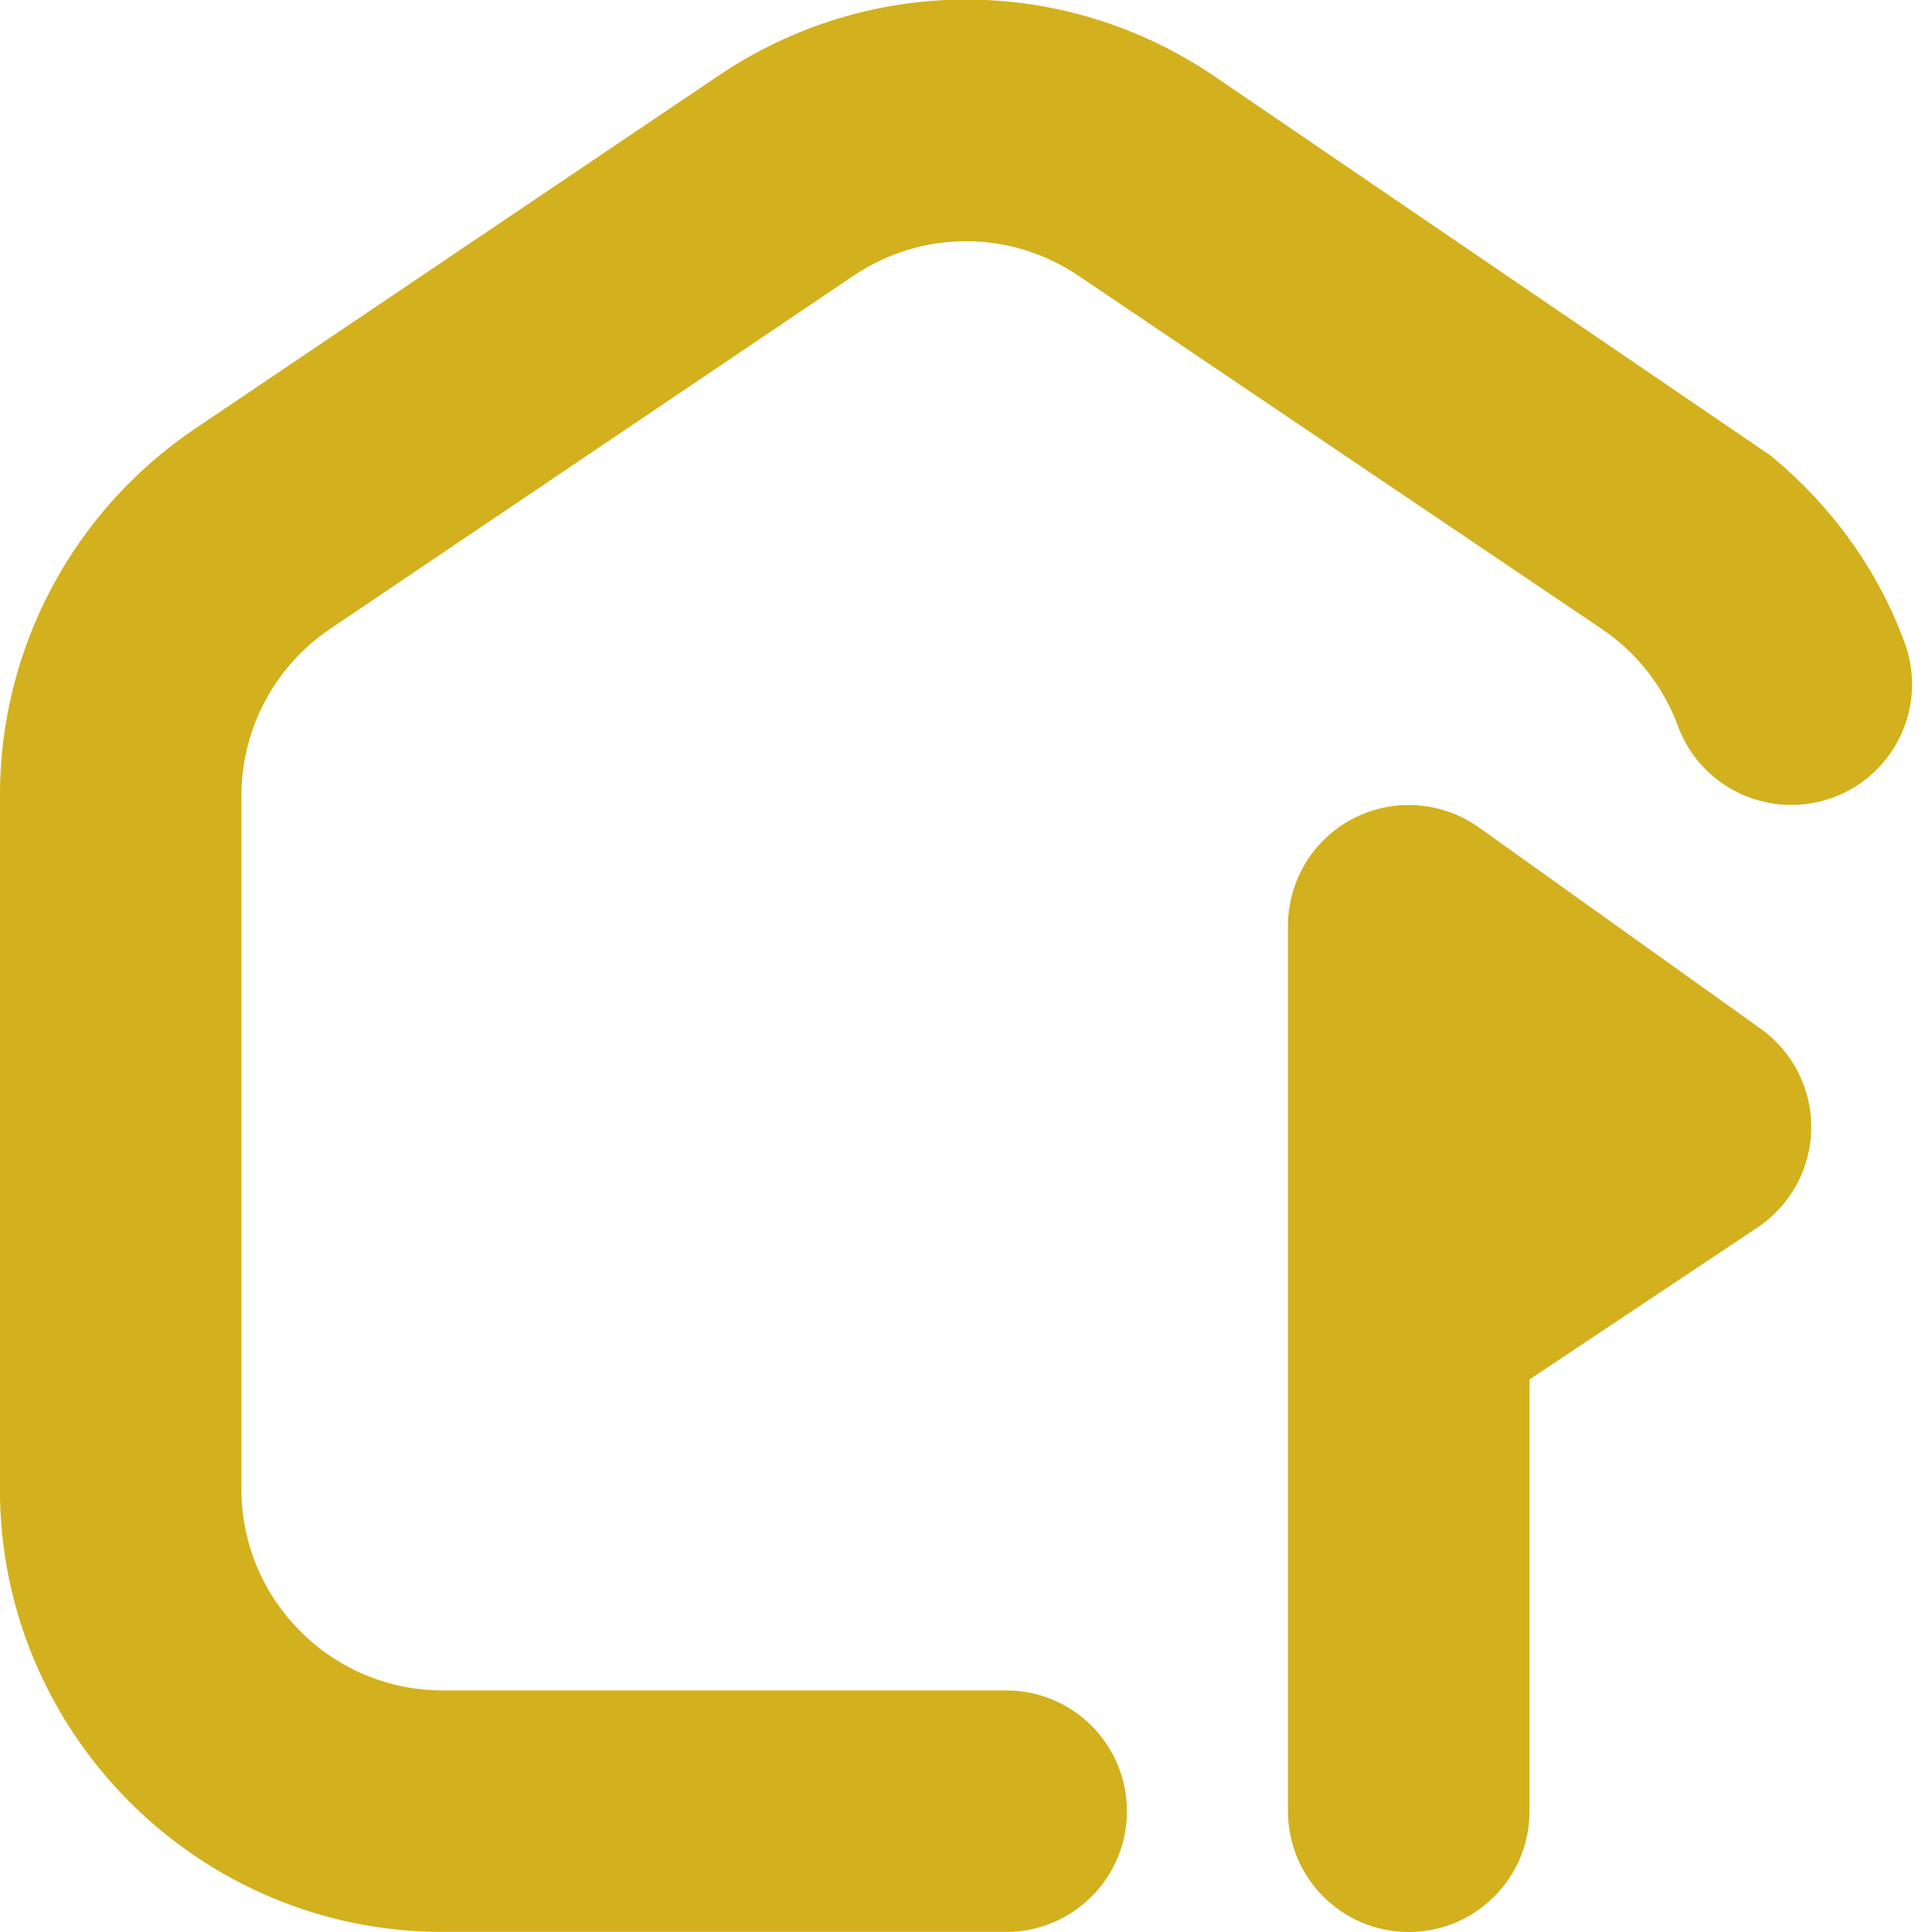 <svg width="24" height="24" viewBox="0 0 24 24" fill="none" xmlns="http://www.w3.org/2000/svg">
<g clip-path="url(#clip0_257_55)">
<path d="M22.771 9.907C21.992 10.191 21.131 9.797 20.844 9.019C20.661 8.525 20.334 8.108 19.898 7.813L13.398 3.426C12.548 2.853 11.451 2.853 10.601 3.426L4.101 7.812C3.412 8.278 2.999 9.052 2.999 9.885V18.499C2.999 19.877 4.12 20.999 5.499 20.999H12.499C13.327 20.999 13.999 21.67 13.999 22.499C13.999 23.328 13.327 23.999 12.499 23.999H5.499C2.467 23.999 -0.001 21.532 -0.001 18.499V9.885C-0.001 8.054 0.905 6.349 2.423 5.325L8.924 0.941C10.793 -0.321 13.207 -0.321 15.076 0.941L22 5.663C22.745 6.279 23.321 7.064 23.659 7.98C23.946 8.757 23.549 9.62 22.771 9.907ZM21.872 12.779L18.372 10.279C17.914 9.953 17.313 9.91 16.813 10.166C16.314 10.423 16 10.938 16 11.5V22.5C16 23.329 16.672 24 17.5 24C18.328 24 19 23.329 19 22.5V17.136L21.832 15.248C22.242 14.975 22.492 14.517 22.5 14.024C22.508 13.531 22.273 13.066 21.872 12.779Z" fill="#D3B01D"/>
</g>
<defs>
<clipPath id="clip0_257_55">
<rect width="24" height="24" fill="white"/>
</clipPath>
</defs>
</svg>
